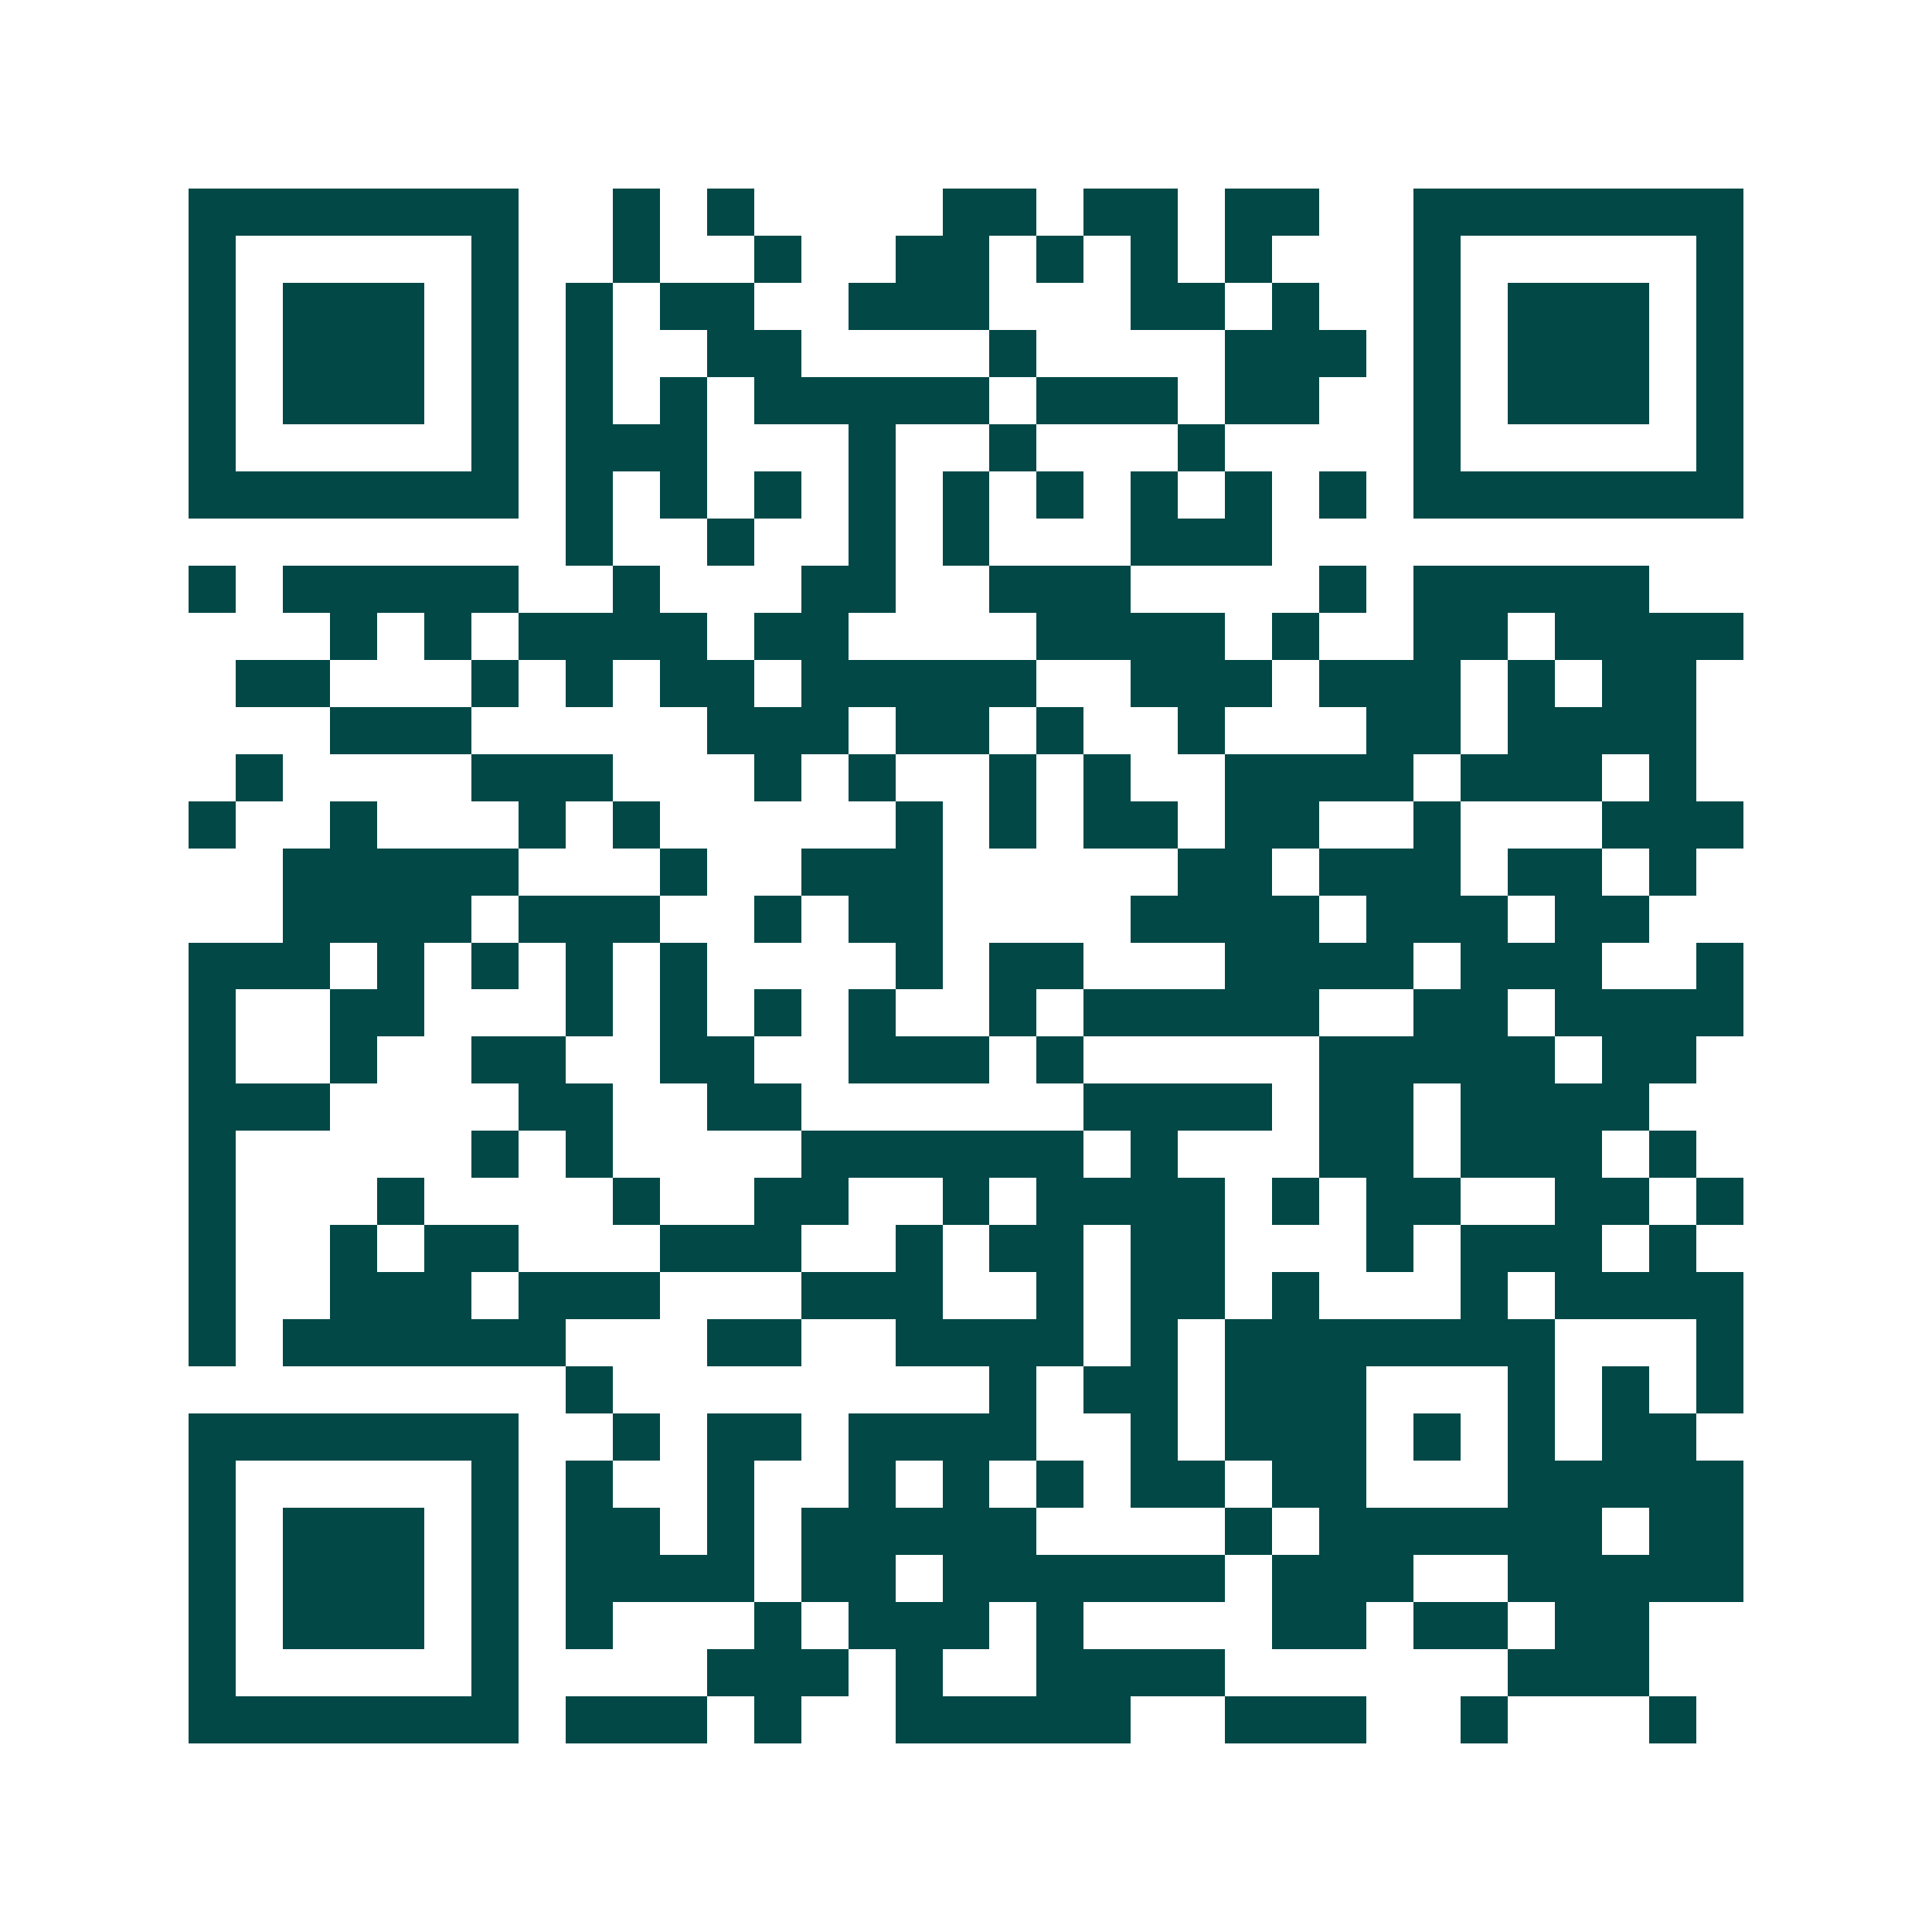 <svg xmlns="http://www.w3.org/2000/svg" width="200" height="200" viewBox="0 0 41 41" shape-rendering="crispEdges"><path fill="#ffffff" d="M0 0h41v41H0z"/><path stroke="#014847" d="M4 4.5h7m2 0h1m1 0h1m4 0h2m1 0h2m1 0h2m2 0h7M4 5.5h1m5 0h1m2 0h1m2 0h1m2 0h2m1 0h1m1 0h1m1 0h1m3 0h1m5 0h1M4 6.5h1m1 0h3m1 0h1m1 0h1m1 0h2m2 0h3m3 0h2m1 0h1m2 0h1m1 0h3m1 0h1M4 7.5h1m1 0h3m1 0h1m1 0h1m2 0h2m4 0h1m4 0h3m1 0h1m1 0h3m1 0h1M4 8.5h1m1 0h3m1 0h1m1 0h1m1 0h1m1 0h5m1 0h3m1 0h2m2 0h1m1 0h3m1 0h1M4 9.5h1m5 0h1m1 0h3m3 0h1m2 0h1m3 0h1m4 0h1m5 0h1M4 10.5h7m1 0h1m1 0h1m1 0h1m1 0h1m1 0h1m1 0h1m1 0h1m1 0h1m1 0h1m1 0h7M12 11.5h1m2 0h1m2 0h1m1 0h1m3 0h3M4 12.5h1m1 0h5m2 0h1m3 0h2m2 0h3m4 0h1m1 0h5M7 13.5h1m1 0h1m1 0h4m1 0h2m4 0h4m1 0h1m2 0h2m1 0h4M5 14.5h2m3 0h1m1 0h1m1 0h2m1 0h5m2 0h3m1 0h3m1 0h1m1 0h2M7 15.5h3m5 0h3m1 0h2m1 0h1m2 0h1m3 0h2m1 0h4M5 16.5h1m4 0h3m3 0h1m1 0h1m2 0h1m1 0h1m2 0h4m1 0h3m1 0h1M4 17.5h1m2 0h1m3 0h1m1 0h1m5 0h1m1 0h1m1 0h2m1 0h2m2 0h1m3 0h3M6 18.5h5m3 0h1m2 0h3m5 0h2m1 0h3m1 0h2m1 0h1M6 19.5h4m1 0h3m2 0h1m1 0h2m4 0h4m1 0h3m1 0h2M4 20.5h3m1 0h1m1 0h1m1 0h1m1 0h1m4 0h1m1 0h2m3 0h4m1 0h3m2 0h1M4 21.5h1m2 0h2m3 0h1m1 0h1m1 0h1m1 0h1m2 0h1m1 0h5m2 0h2m1 0h4M4 22.5h1m2 0h1m2 0h2m2 0h2m2 0h3m1 0h1m5 0h5m1 0h2M4 23.5h3m4 0h2m2 0h2m6 0h4m1 0h2m1 0h4M4 24.5h1m5 0h1m1 0h1m4 0h6m1 0h1m3 0h2m1 0h3m1 0h1M4 25.5h1m3 0h1m4 0h1m2 0h2m2 0h1m1 0h4m1 0h1m1 0h2m2 0h2m1 0h1M4 26.5h1m2 0h1m1 0h2m3 0h3m2 0h1m1 0h2m1 0h2m3 0h1m1 0h3m1 0h1M4 27.5h1m2 0h3m1 0h3m3 0h3m2 0h1m1 0h2m1 0h1m3 0h1m1 0h4M4 28.5h1m1 0h6m3 0h2m2 0h4m1 0h1m1 0h7m3 0h1M12 29.5h1m8 0h1m1 0h2m1 0h3m3 0h1m1 0h1m1 0h1M4 30.5h7m2 0h1m1 0h2m1 0h4m2 0h1m1 0h3m1 0h1m1 0h1m1 0h2M4 31.5h1m5 0h1m1 0h1m2 0h1m2 0h1m1 0h1m1 0h1m1 0h2m1 0h2m3 0h5M4 32.5h1m1 0h3m1 0h1m1 0h2m1 0h1m1 0h5m4 0h1m1 0h6m1 0h2M4 33.5h1m1 0h3m1 0h1m1 0h4m1 0h2m1 0h6m1 0h3m2 0h5M4 34.5h1m1 0h3m1 0h1m1 0h1m3 0h1m1 0h3m1 0h1m4 0h2m1 0h2m1 0h2M4 35.5h1m5 0h1m4 0h3m1 0h1m2 0h4m6 0h3M4 36.5h7m1 0h3m1 0h1m2 0h5m2 0h3m2 0h1m3 0h1"/></svg>
